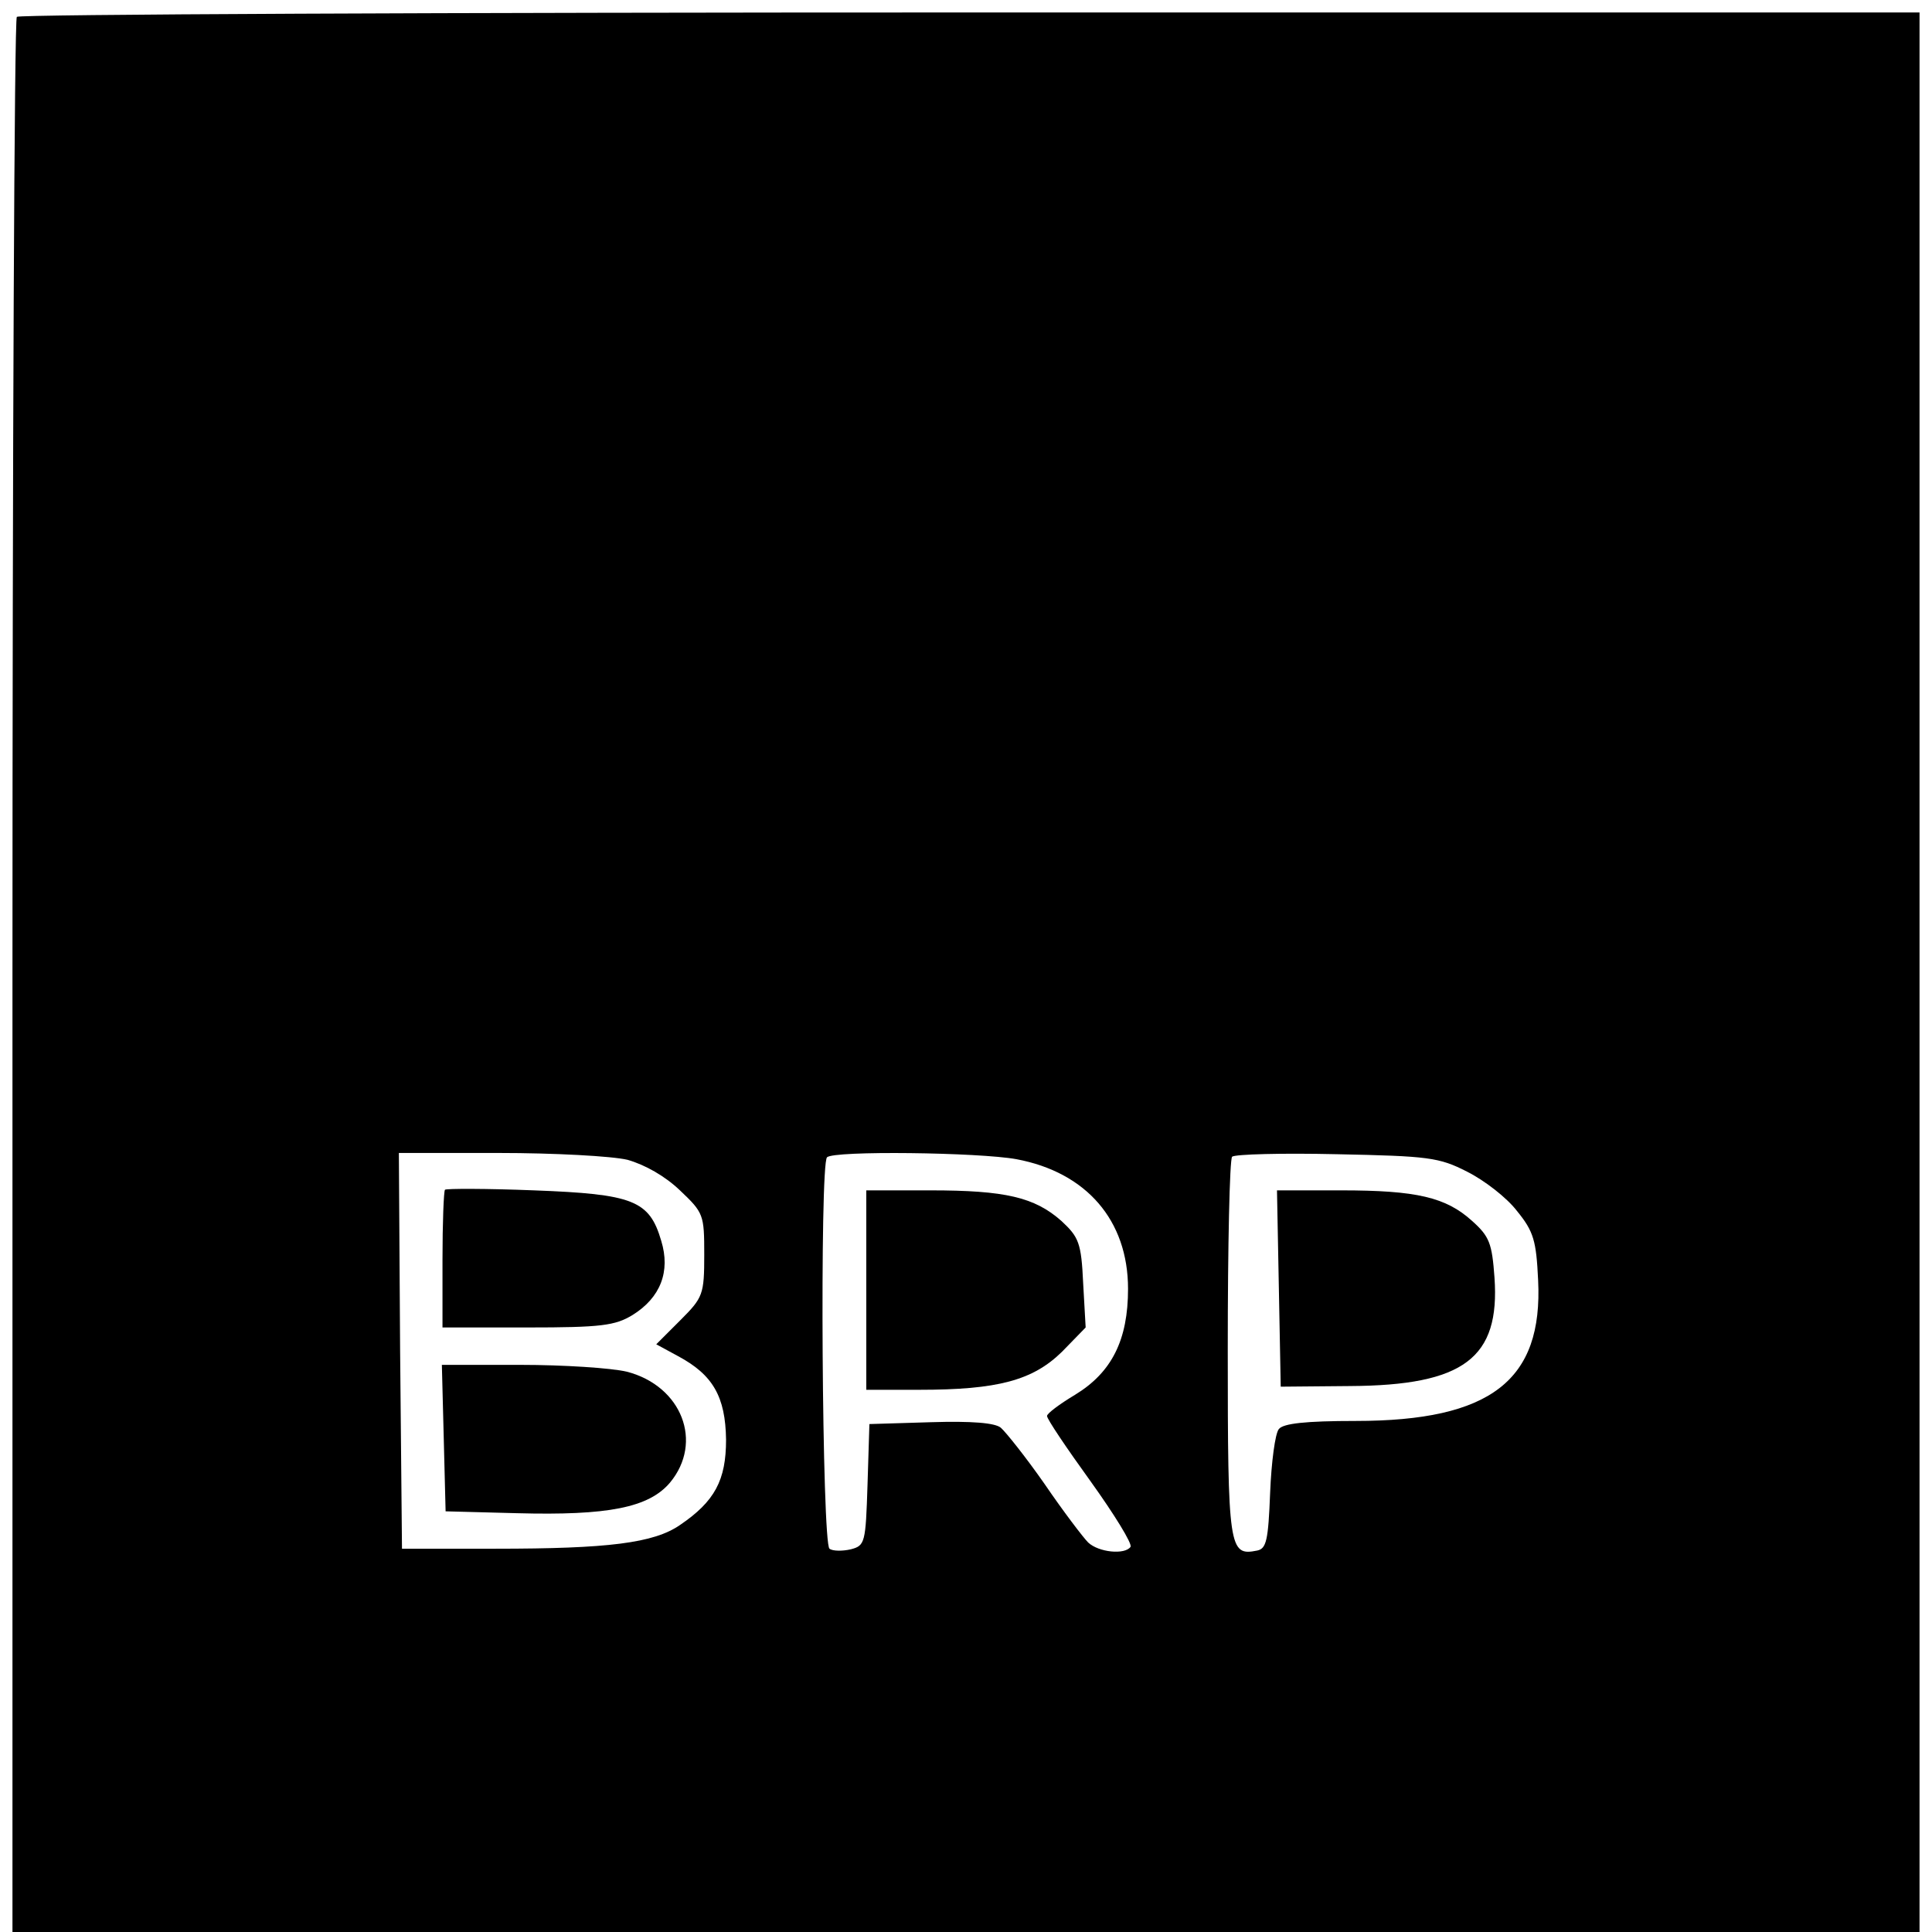<?xml version="1.0" standalone="no"?>
<!DOCTYPE svg PUBLIC "-//W3C//DTD SVG 20010904//EN"
 "http://www.w3.org/TR/2001/REC-SVG-20010904/DTD/svg10.dtd">
<svg version="1.0" xmlns="http://www.w3.org/2000/svg"
 width="310pt" height="310pt" viewBox="0 0 310 310"
 preserveAspectRatio="xMidYMid meet">
<g transform="translate(0,310) scale(0.1,-0.1)"
fill="#000000" stroke="none">
<path d="M27 3073 c-4 -3 -7 -696 -7 -1540 l0 -1533 1530 0 1530 0 0 1540 0
1540 -1523 0 c-838 0 -1527 -3 -1530 -7z m980 -1834 c28 -8 60 -26 84 -49 38
-36 39 -39 39 -103 0 -64 -2 -69 -38 -105 l-39 -39 35 -19 c56 -30 76 -65 77
-134 0 -65 -18 -99 -74 -137 -42 -29 -115 -38 -296 -38 l-150 0 -3 318 -2 317
160 0 c89 0 182 -5 207 -11z m624 1 c112 -21 179 -98 179 -208 0 -82 -26 -134
-85 -170 -25 -15 -45 -30 -45 -34 0 -5 31 -51 70 -105 38 -53 67 -100 64 -105
-9 -13 -51 -9 -68 7 -8 8 -40 50 -70 94 -30 43 -62 83 -70 90 -9 8 -47 11
-112 9 l-99 -3 -3 -97 c-3 -94 -4 -98 -27 -104 -13 -3 -29 -3 -34 1 -12 7 -16
617 -4 628 10 11 244 8 304 -3z m723 -20 c28 -14 64 -42 80 -63 27 -33 31 -48
34 -111 8 -161 -76 -226 -293 -226 -80 0 -116 -4 -123 -13 -6 -7 -12 -53 -14
-102 -3 -77 -6 -90 -21 -93 -45 -9 -47 2 -47 323 0 166 3 305 7 309 5 4 80 6
168 4 147 -3 164 -5 209 -28z"/>
<path d="M714 1191 c-2 -2 -4 -53 -4 -113 l0 -108 136 0 c119 0 141 3 169 20
45 28 61 70 46 119 -19 65 -45 75 -204 81 -76 3 -141 3 -143 1z"/>
<path d="M712 793 l3 -118 114 -3 c147 -4 212 9 246 49 54 65 19 155 -69 178
-25 6 -102 11 -171 11 l-126 0 3 -117z"/>
<path d="M1390 1030 l0 -160 85 0 c126 0 182 15 229 61 l38 39 -4 71 c-3 65
-7 74 -35 100 -43 38 -90 49 -210 49 l-103 0 0 -160z"/>
<path d="M2052 1033 l3 -158 111 1 c183 1 241 45 232 174 -4 55 -8 66 -36 91
-42 38 -89 49 -210 49 l-103 0 3 -157z"/>
</g>
</svg>
